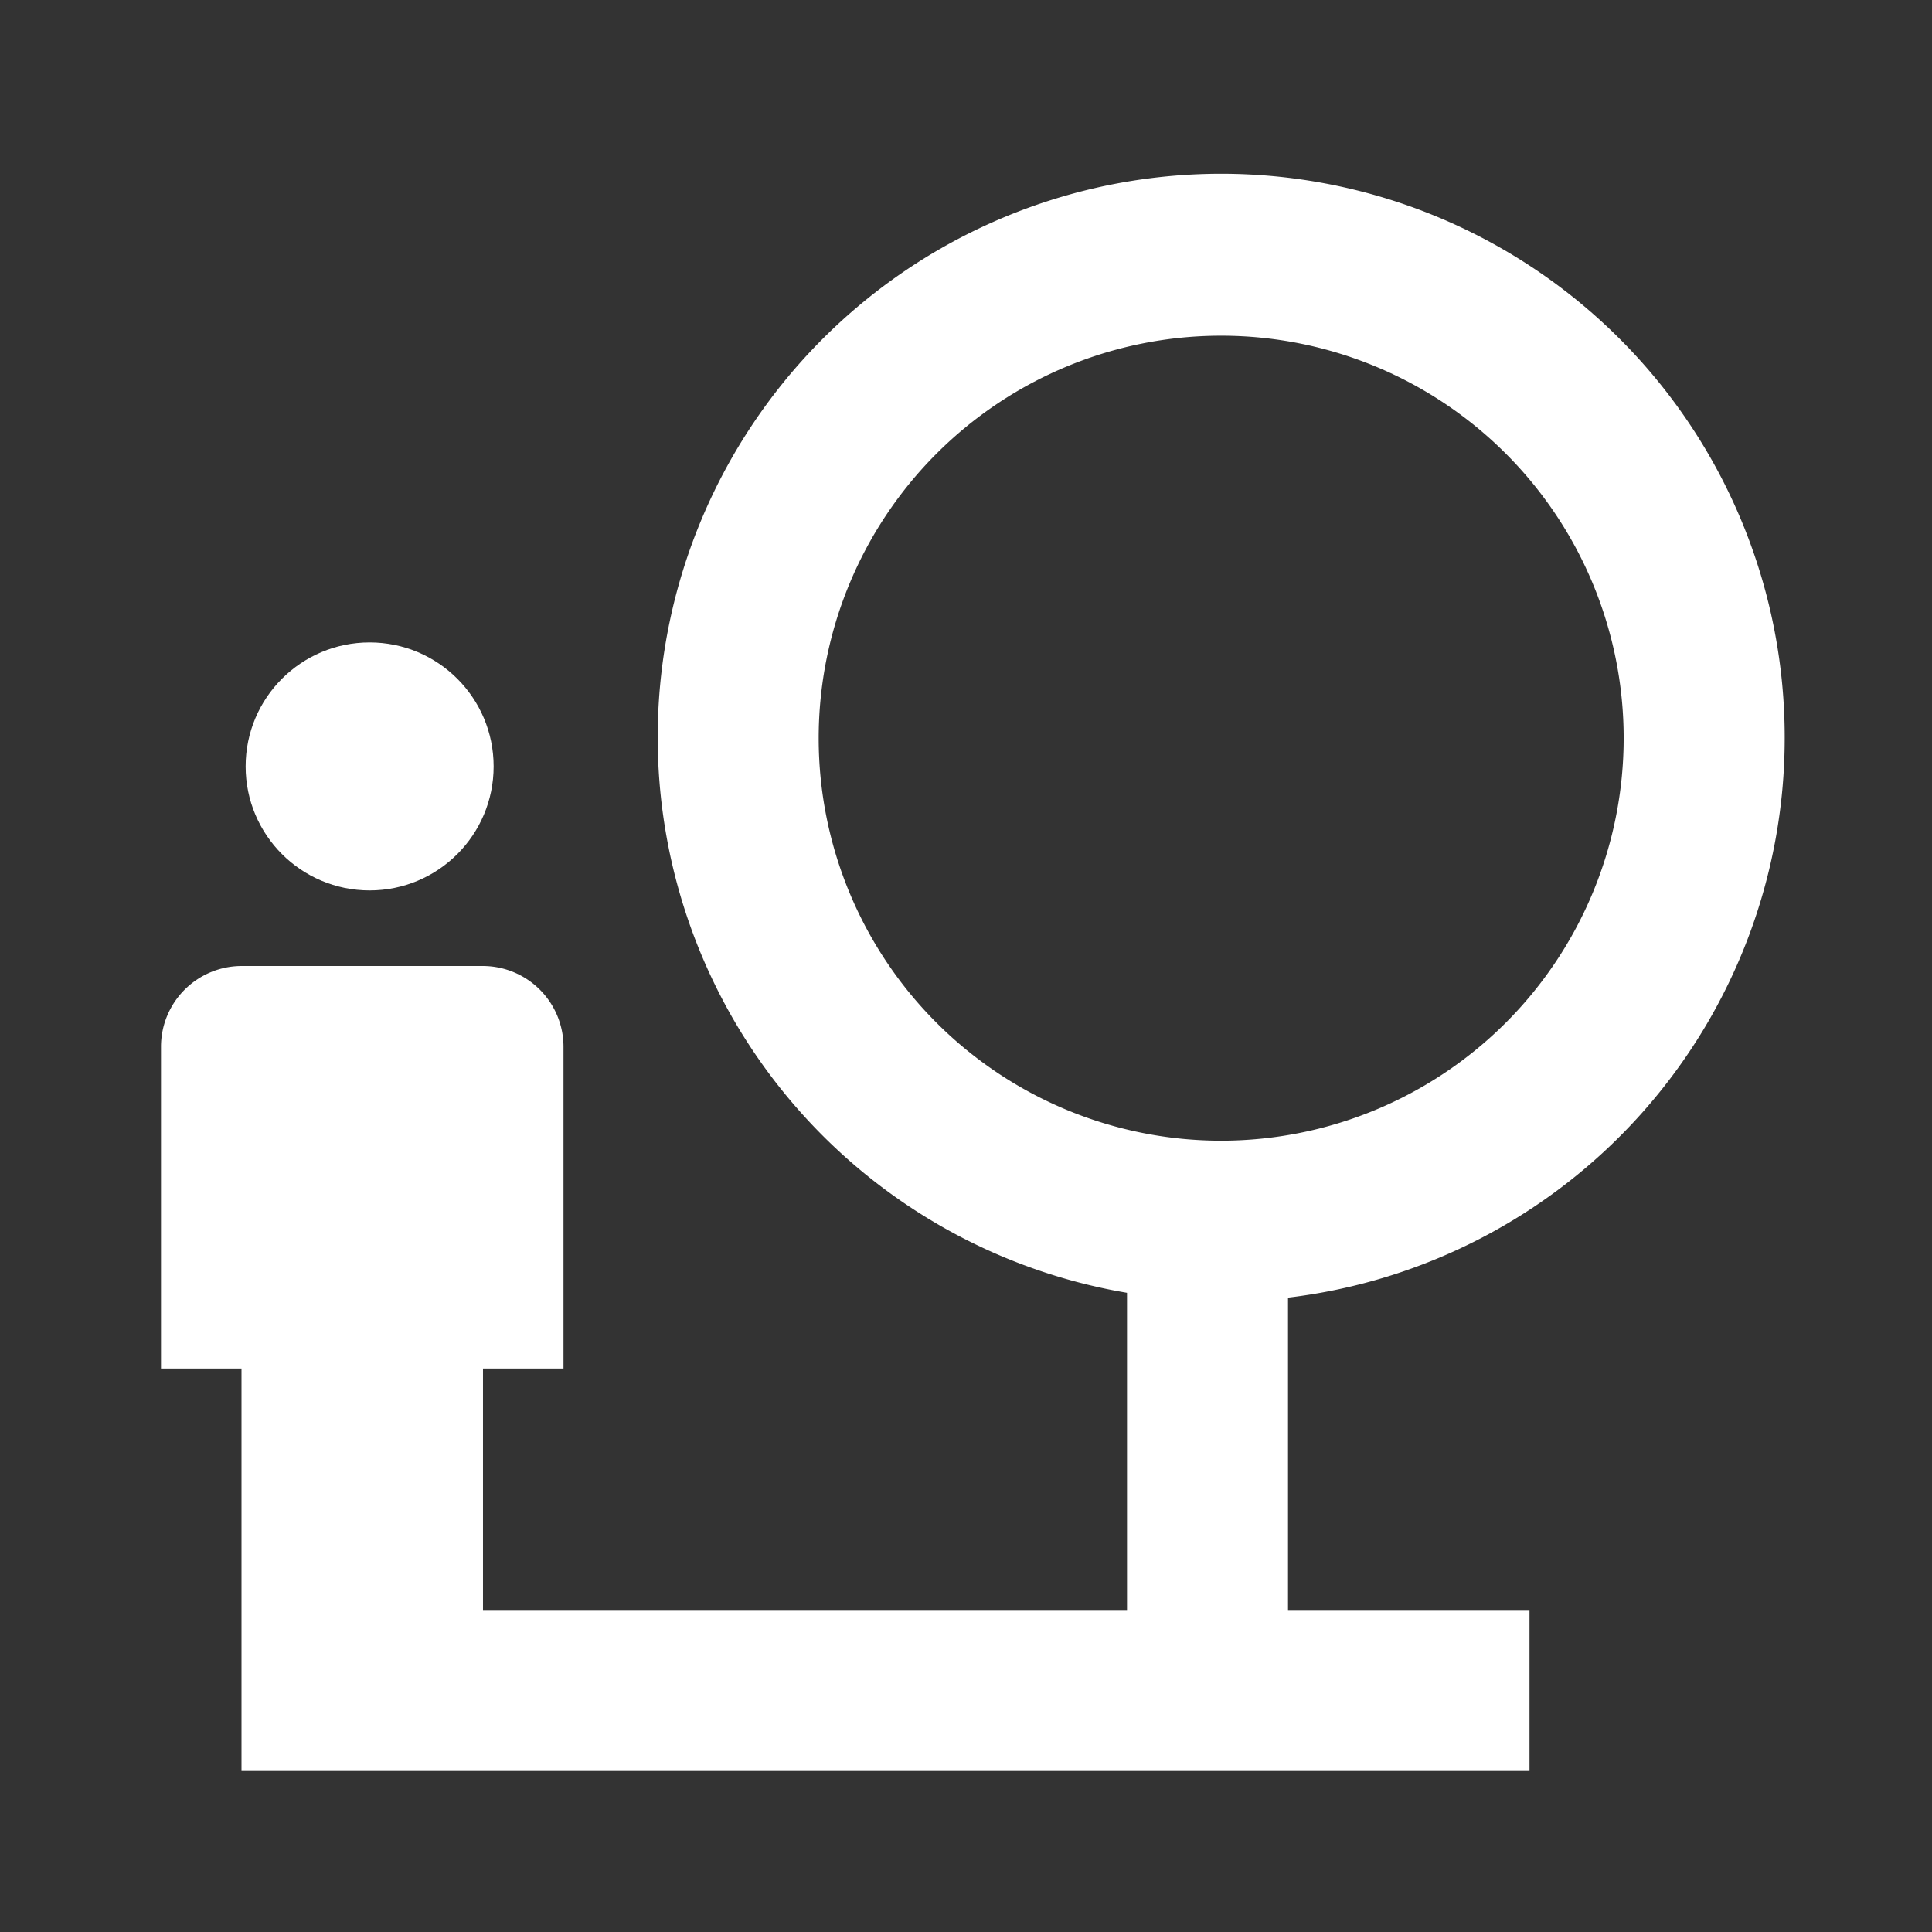 <svg xmlns="http://www.w3.org/2000/svg" width="77.905" height="77.905" viewBox="0 0 77.905 77.905"><rect x="0" y="0" width="77.905" height="77.905" fill="#333333" stroke="none"/><defs><style>.a{fill:none;}.b{fill:#fff;}</style></defs><path class="a" d="M0,0H77.905V77.905H0Z"></path><circle class="b" cx="5" cy="5" r="5" transform="translate(9.905 25.905)"></circle><path class="b" d="M67.473,24.892a22.722,22.722,0,1,0-26.52,22.365V60.047H14.984V50.309H18.23V37.325a3.256,3.256,0,0,0-3.246-3.246H5.246A3.256,3.256,0,0,0,2,37.325V50.309H5.246v16.23H57.183V60.047H47.445V47.452a22.722,22.722,0,0,0,20.028-22.56ZM44.75,41.123a16.23,16.23,0,1,1,16.23-16.23A16.236,16.236,0,0,1,44.75,41.123Z" transform="translate(4.492 4.874)"></path></svg>
